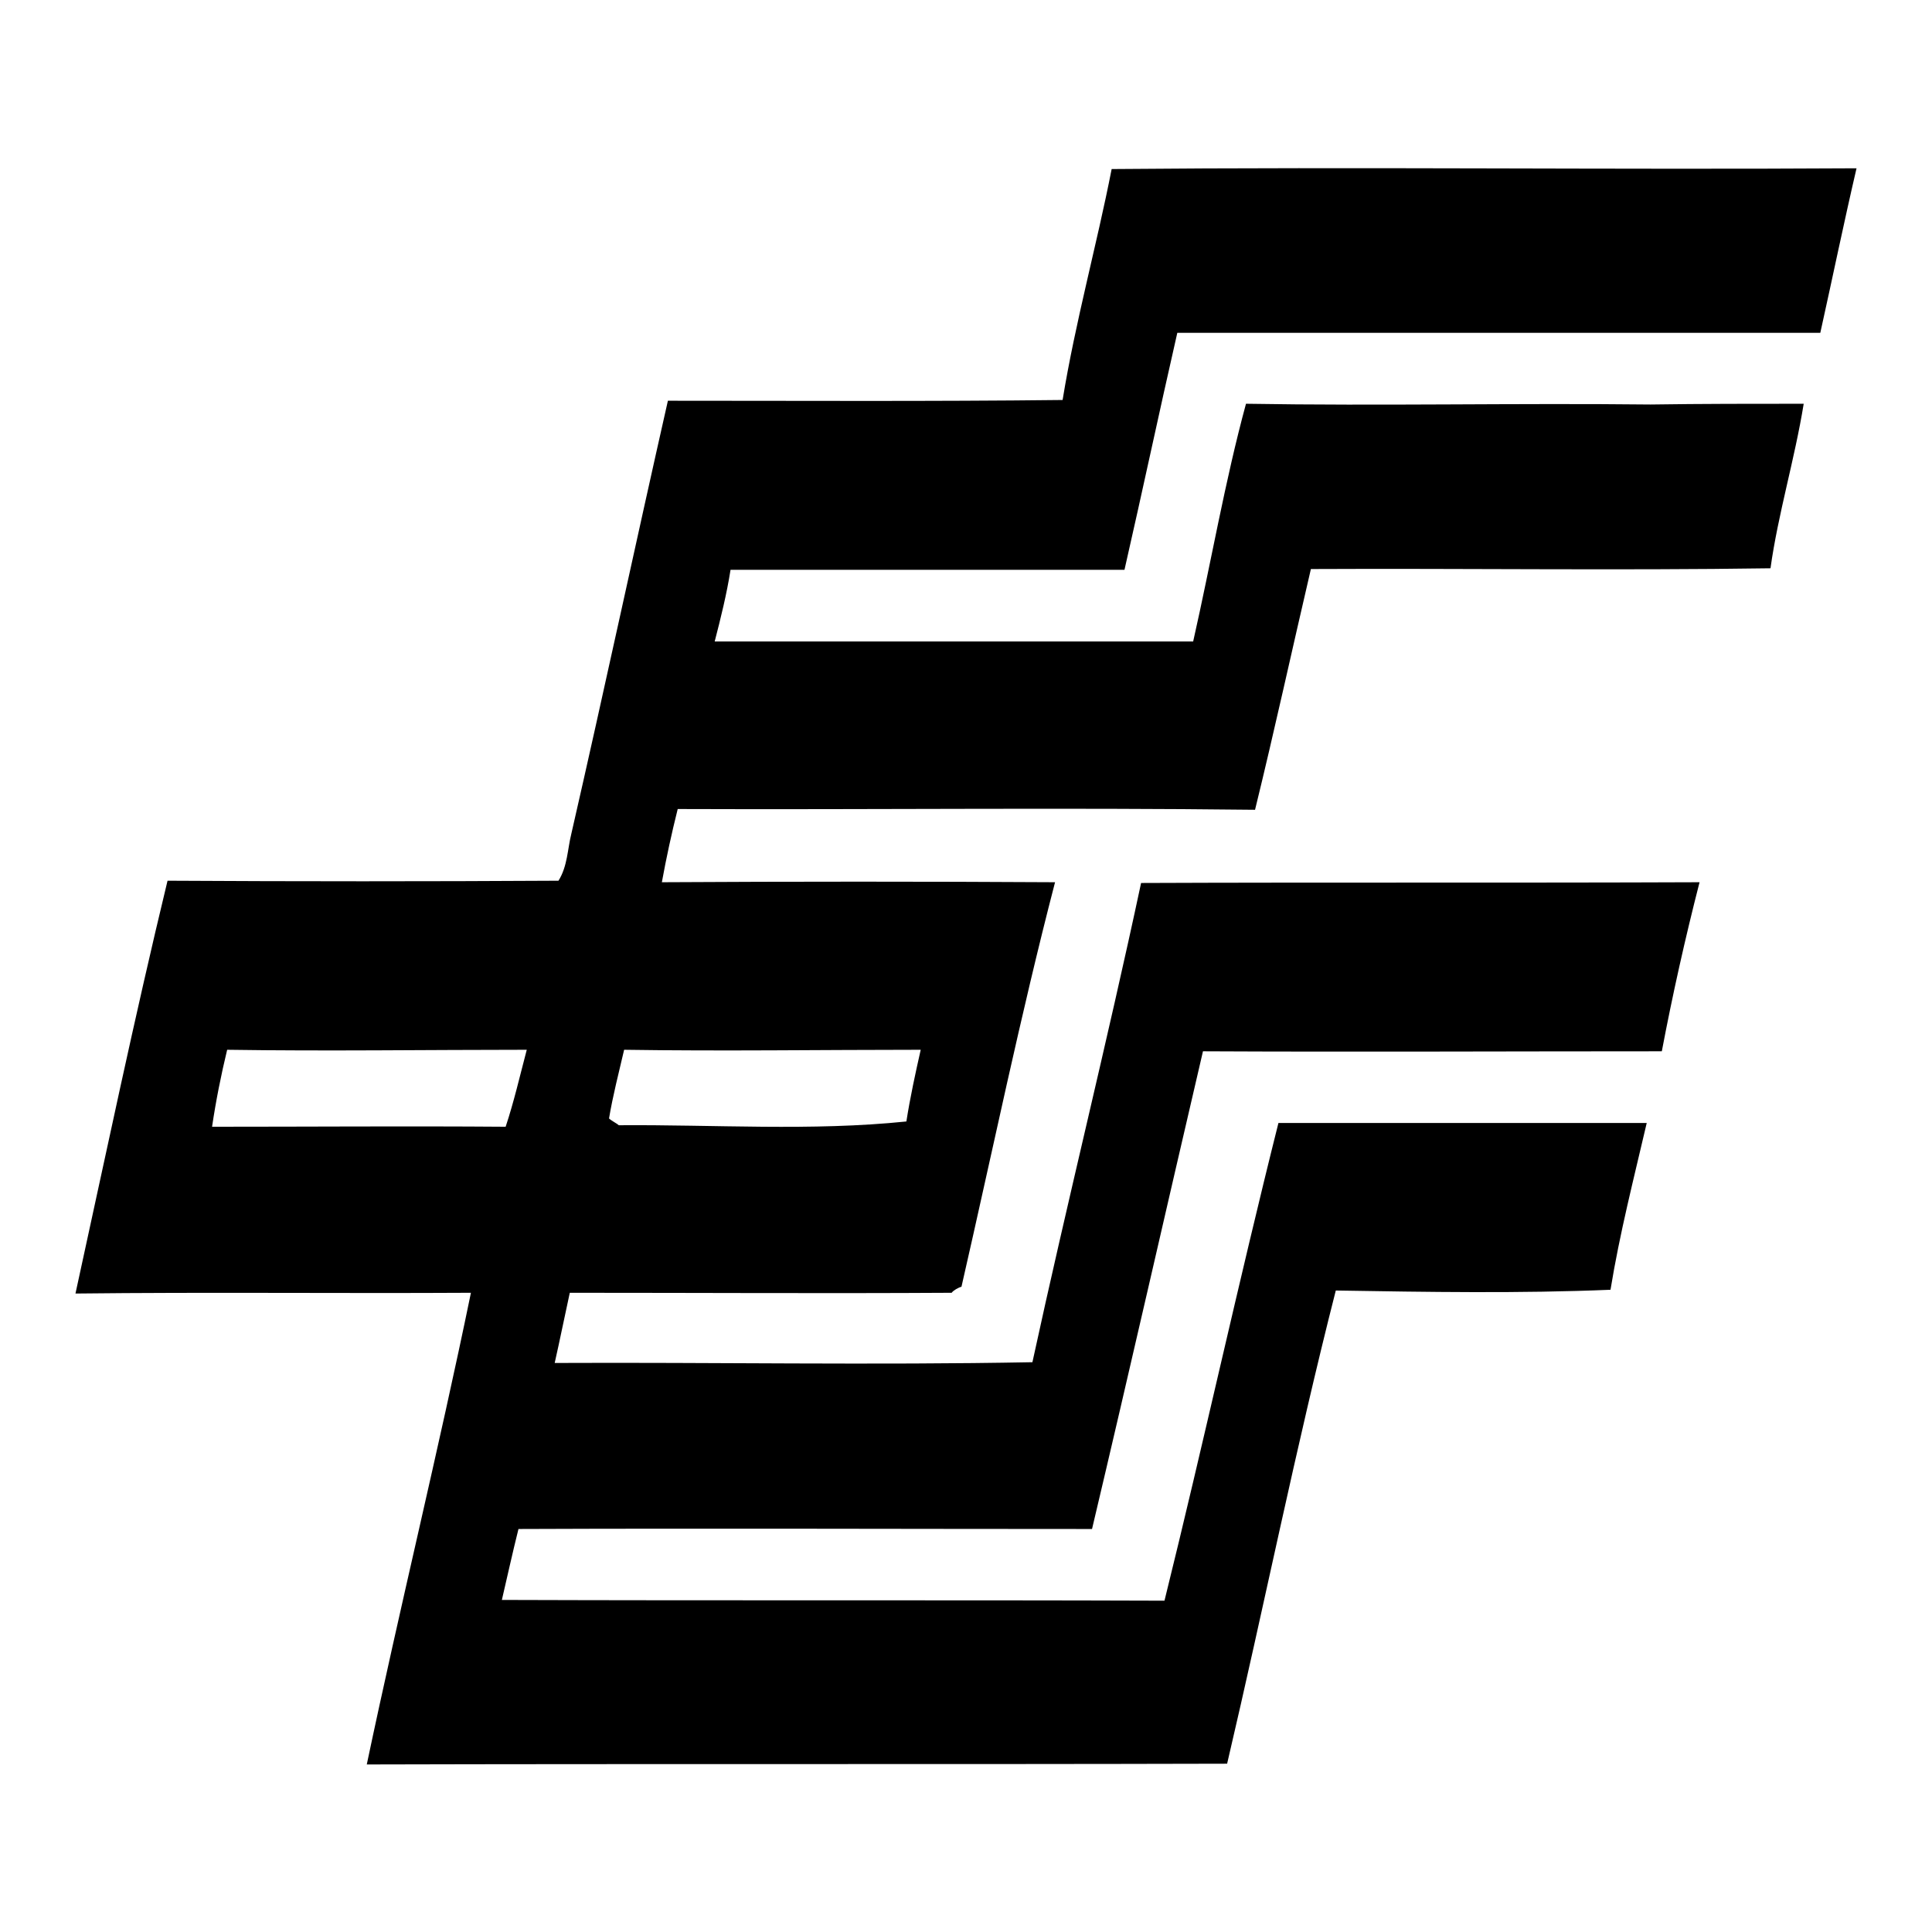 <?xml version="1.0" encoding="utf-8"?>
<!-- Svg Vector Icons : http://www.onlinewebfonts.com/icon -->
<!DOCTYPE svg PUBLIC "-//W3C//DTD SVG 1.1//EN" "http://www.w3.org/Graphics/SVG/1.1/DTD/svg11.dtd">
<svg version="1.1" xmlns="http://www.w3.org/2000/svg" xmlns:xlink="http://www.w3.org/1999/xlink" x="0px" y="0px" viewBox="0 0 256 256" enable-background="new 0 0 256 256" xml:space="preserve">
<g> <path fill="#000000" d="M147.3,22.4c33-0.3,65.9,0.1,98.7-0.1c-1.7,7.3-3.2,14.6-4.8,21.8c-28.5,0-56.9,0-85.2,0 c-2.4,10.5-4.6,20.9-7,31.4c-17.3,0-34.8,0-52.2,0c-0.5,3.2-1.3,6.4-2.1,9.5c21,0,42.2,0,63.4,0c2.4-10.6,4.2-21.2,7-31.5 c17.9,0.3,35.7-0.1,53.6,0.1c6.8-0.1,13.5-0.1,20.3-0.1c-1.2,7.4-3.4,14.6-4.4,21.8c-20.3,0.3-40.6,0-60.9,0.1 c-2.5,10.7-4.8,21.3-7.4,31.9c-25.5-0.3-51,0-76.5-0.1c-0.8,3.2-1.5,6.4-2.1,9.7c17.3-0.1,34.8-0.1,52.1,0 c-4.6,17.7-8.3,35.7-12.4,53.6c-0.4,0.1-1.1,0.5-1.3,0.8c-16.9,0.1-33.8,0-50.6,0c-0.7,3.2-1.3,6.2-2,9.3c21-0.1,42.2,0.3,63.3-0.1 c4.6-21.2,9.9-42.4,14.4-63.5c24.6-0.1,49.4,0,74-0.1c-1.9,7.4-3.6,15-5,22.4c-20.3,0-40.5,0.1-60.8,0c-4.9,21-9.7,42.2-14.7,63.3 c-25.3,0-50.7-0.1-76,0c-0.8,3.2-1.5,6.4-2.2,9.4c29.3,0.1,58.5,0,87.8,0.1c5.2-21,9.8-42.2,15.1-63.3c16.3,0,32.6,0,48.8,0 c-1.7,7.3-3.6,14.7-4.8,22.1c-12,0.5-24.2,0.3-36.4,0.1c-5.3,20.8-9.5,41.8-14.4,62.7c-38,0.1-76,0-114,0.1 c4.4-20.9,9.5-41.6,13.8-62.5c-17.5,0.1-34.9-0.1-52.4,0.1c4-18.3,7.8-36.5,12.2-54.7c17.2,0.1,34.5,0.1,51.8,0 c1.2-1.9,1.2-4.2,1.7-6.2c4.4-19.2,8.5-38.4,12.8-57.4c17.3,0,34.8,0.1,52.3-0.1C142.5,42.6,145.3,32.6,147.3,22.4 M30.1,139.1 c-0.8,3.3-1.5,6.8-2,10.2c13,0,25.9-0.1,38.9,0c1.1-3.3,1.9-6.8,2.8-10.2C56.6,139.1,43.4,139.3,30.1,139.1 M82.7,139.1 c-0.7,3-1.5,6.1-2,9.1c0.3,0.3,1.1,0.7,1.3,0.9c12.7-0.1,25.5,0.8,38.1-0.5c0.5-3.2,1.2-6.4,1.9-9.5 C108.9,139.1,95.8,139.3,82.7,139.1z"/></g>
</svg>